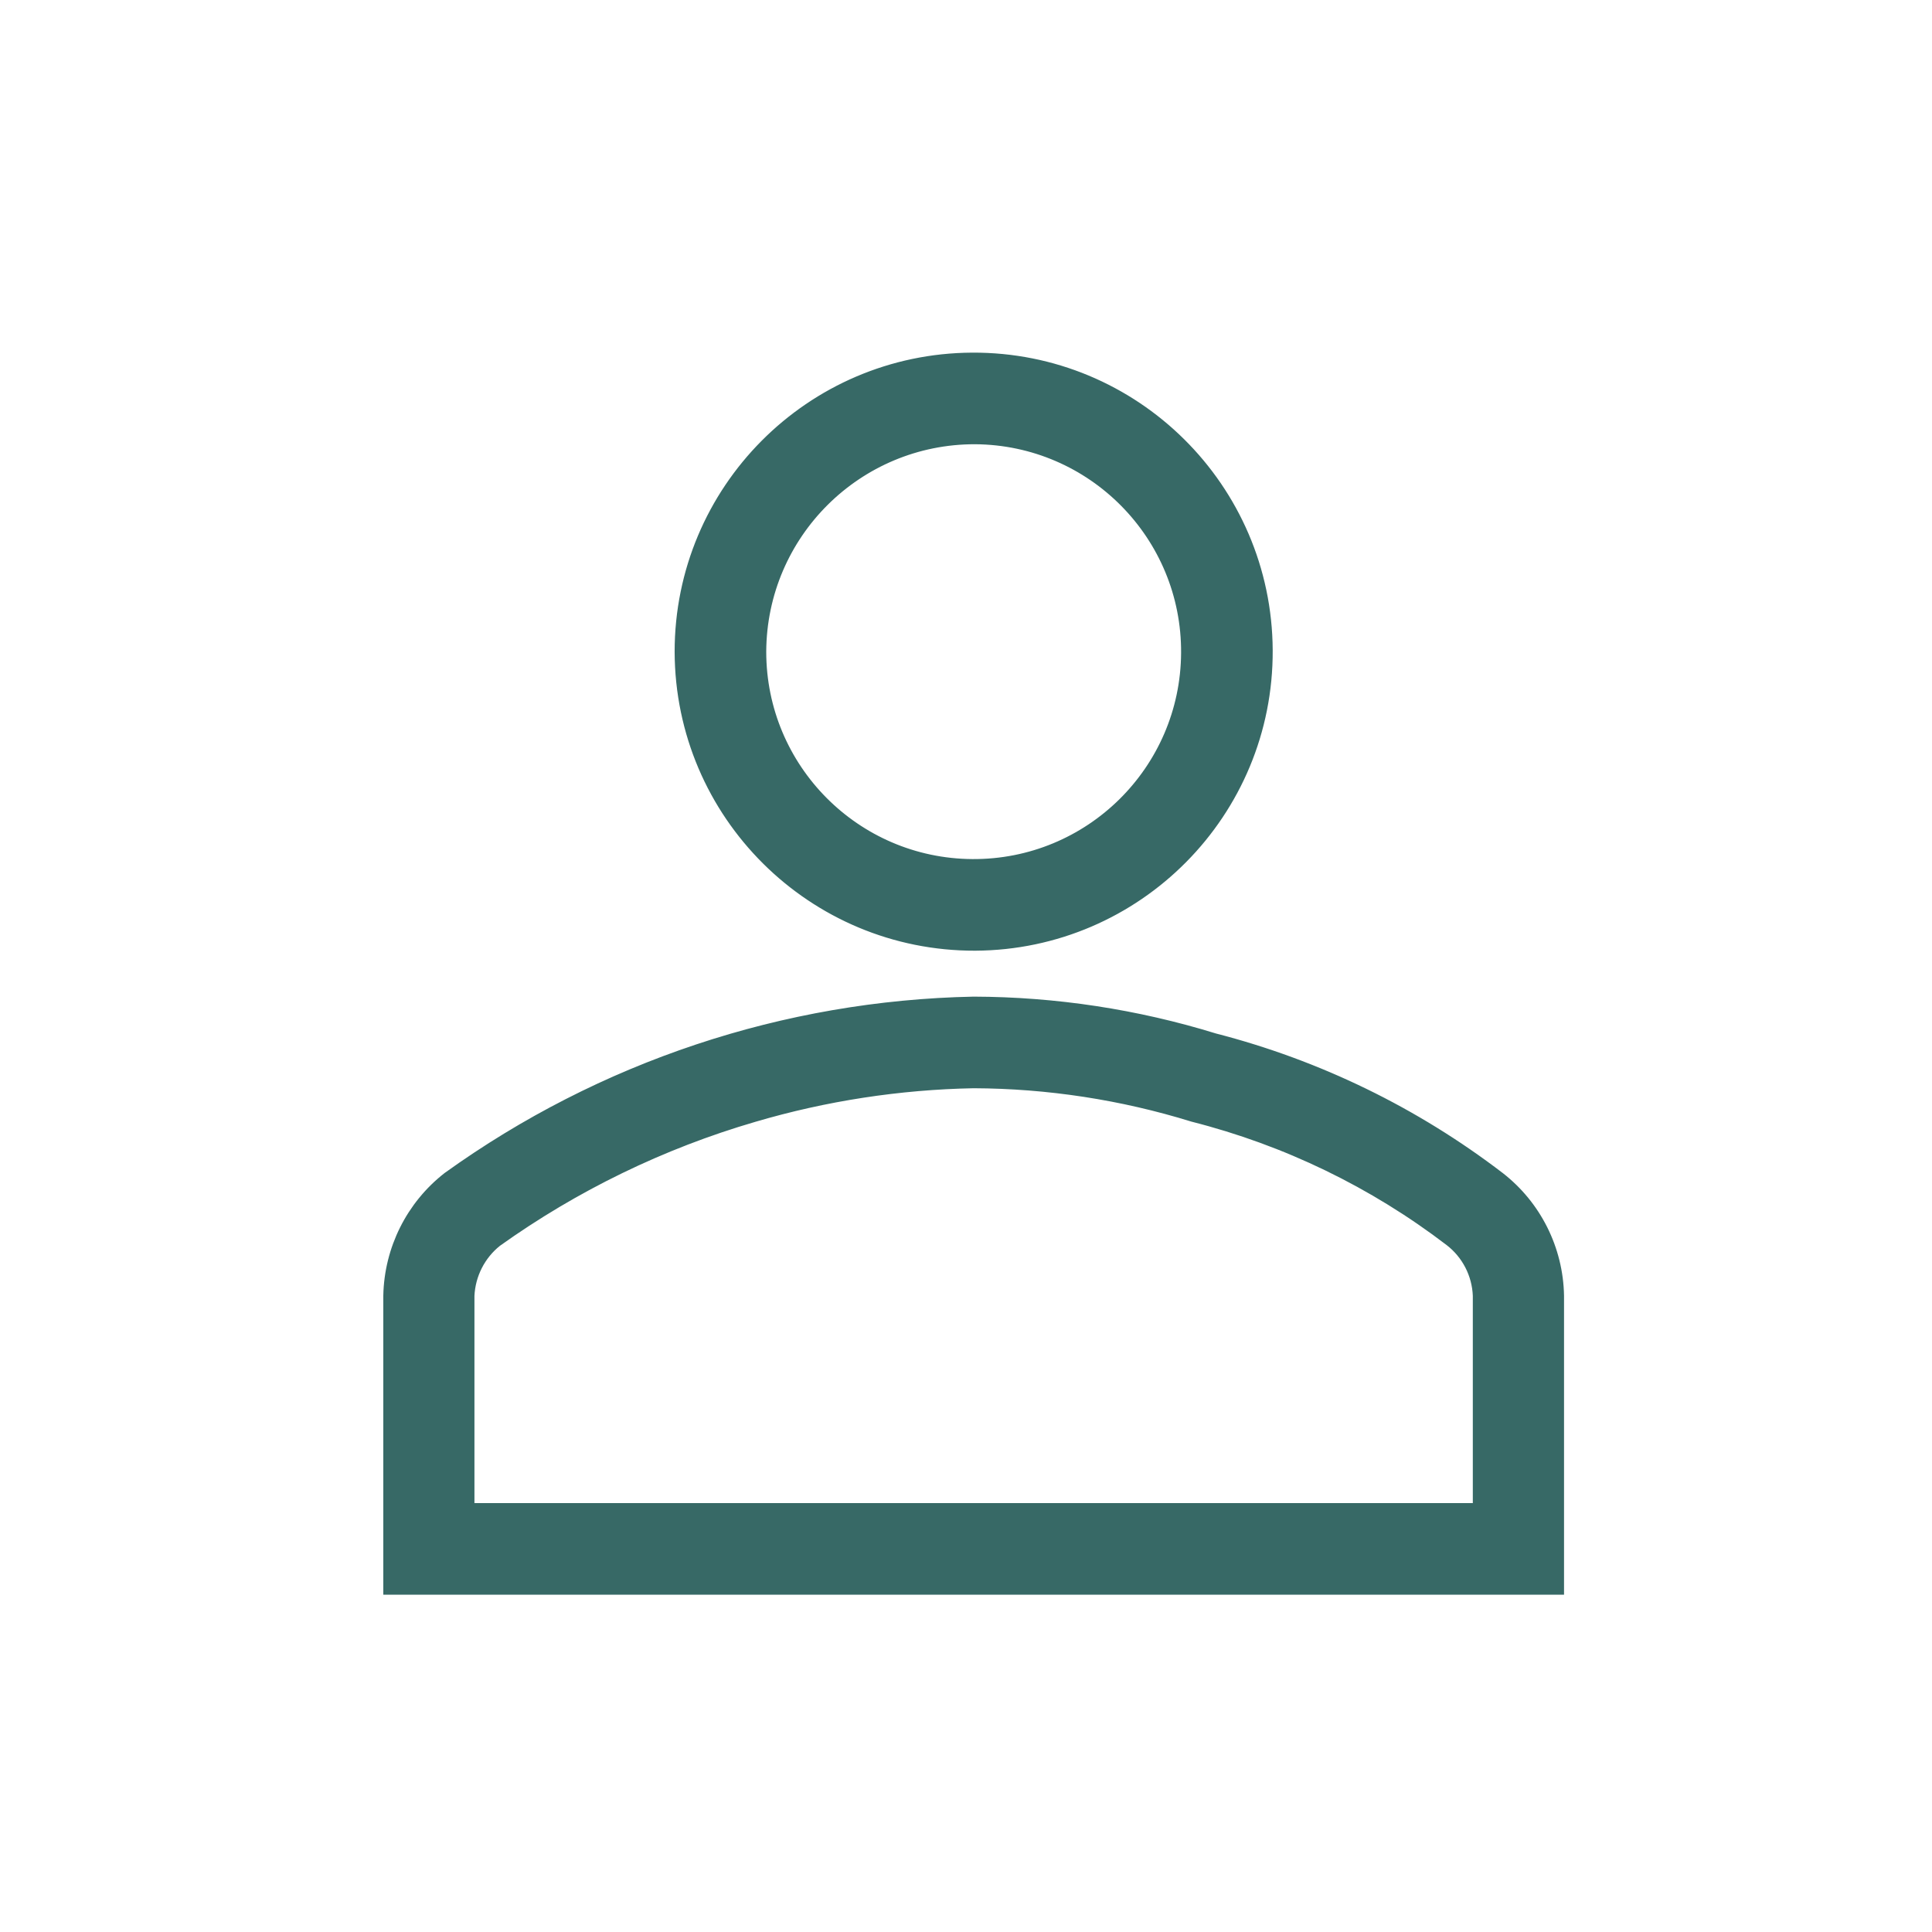 <?xml version="1.0" encoding="UTF-8" standalone="no"?>
<svg
   xmlns:dc="http://purl.org/dc/elements/1.1/"
   xmlns:cc="http://creativecommons.org/ns#"
   xmlns:rdf="http://www.w3.org/1999/02/22-rdf-syntax-ns#"
   xmlns:svg="http://www.w3.org/2000/svg"
   xmlns="http://www.w3.org/2000/svg"
   xmlns:sodipodi="http://sodipodi.sourceforge.net/DTD/sodipodi-0.dtd"
   xmlns:inkscape="http://www.inkscape.org/namespaces/inkscape"
   width="126"
   height="126"
   overflow="hidden"
   version="1.1"
   id="svg15"
   sodipodi:docname="Diapositive3.SVG"
   inkscape:version="1.0.1 (3bc2e813f5, 2020-09-07)">
  <sodipodi:namedview
     pagecolor="#ffffff"
     bordercolor="#666666"
     borderopacity="1"
     objecttolerance="10"
     gridtolerance="10"
     guidetolerance="10"
     inkscape:pageopacity="0"
     inkscape:pageshadow="2"
     inkscape:window-width="1920"
     inkscape:window-height="1001"
     id="namedview17"
     showgrid="false"
     inkscape:zoom="6.5873016"
     inkscape:cx="63"
     inkscape:cy="63"
     inkscape:window-x="-9"
     inkscape:window-y="-9"
     inkscape:window-maximized="1"
     inkscape:current-layer="svg15" />
  <defs
     id="defs5">
    <clipPath
       id="clip0">
      <rect
         x="0"
         y="0"
         width="126"
         height="126"
         id="rect2" />
    </clipPath>
  </defs>
  <rect
     x="0"
     y="0"
     width="126"
     height="126"
     fill="#ffffff"
     id="rect7"
     style="fill:none" />
  <path
     d="M 63.594,61.5 C 74.088,61.448 82.552,52.899 82.5,42.406 82.448,31.912 73.899,23.448 63.406,23.5 52.949,23.552 44.5,32.043 44.5,42.5 44.526,53.019 53.075,61.526 63.594,61.5 Z m 0,-33.03 C 71.343,28.522 77.582,34.845 77.53,42.594 77.478,50.343 71.154,56.581 63.406,56.529 55.694,56.478 49.47,50.212 49.47,42.5 49.505,34.729 55.824,28.453 63.594,28.47 Z"
     stroke="#376966"
     stroke-width="1.004"
     stroke-miterlimit="8"
     fill="#376966"
     fill-rule="evenodd"
     id="path9" />
  <path
     d="M 97.7,76.901 C 92.185,72.68 85.885,69.615 79.17,67.886 74.091,66.319 68.809,65.515 63.496,65.5 51.214,65.745 39.293,69.719 29.3,76.901 26.957,78.728 25.561,81.52 25.5,84.5 v 19 h 76 v -19 c -0.056,-2.981 -1.453,-5.775 -3.8,-7.599 z M 96.555,98.53 H 30.44 V 84.5 c 0.066,-1.431 0.745,-2.763 1.862,-3.653 5.111,-3.648 10.794,-6.408 16.814,-8.165 4.675,-1.377 9.512,-2.12 14.383,-2.212 4.862,0.02 9.694,0.76 14.341,2.197 6.093,1.546 11.812,4.314 16.814,8.138 1.149,0.886 1.846,2.24 1.901,3.695 z"
     stroke="#376966"
     stroke-width="1.004"
     stroke-miterlimit="8"
     fill="#376966"
     fill-rule="evenodd"
     id="path11" />
</svg>
